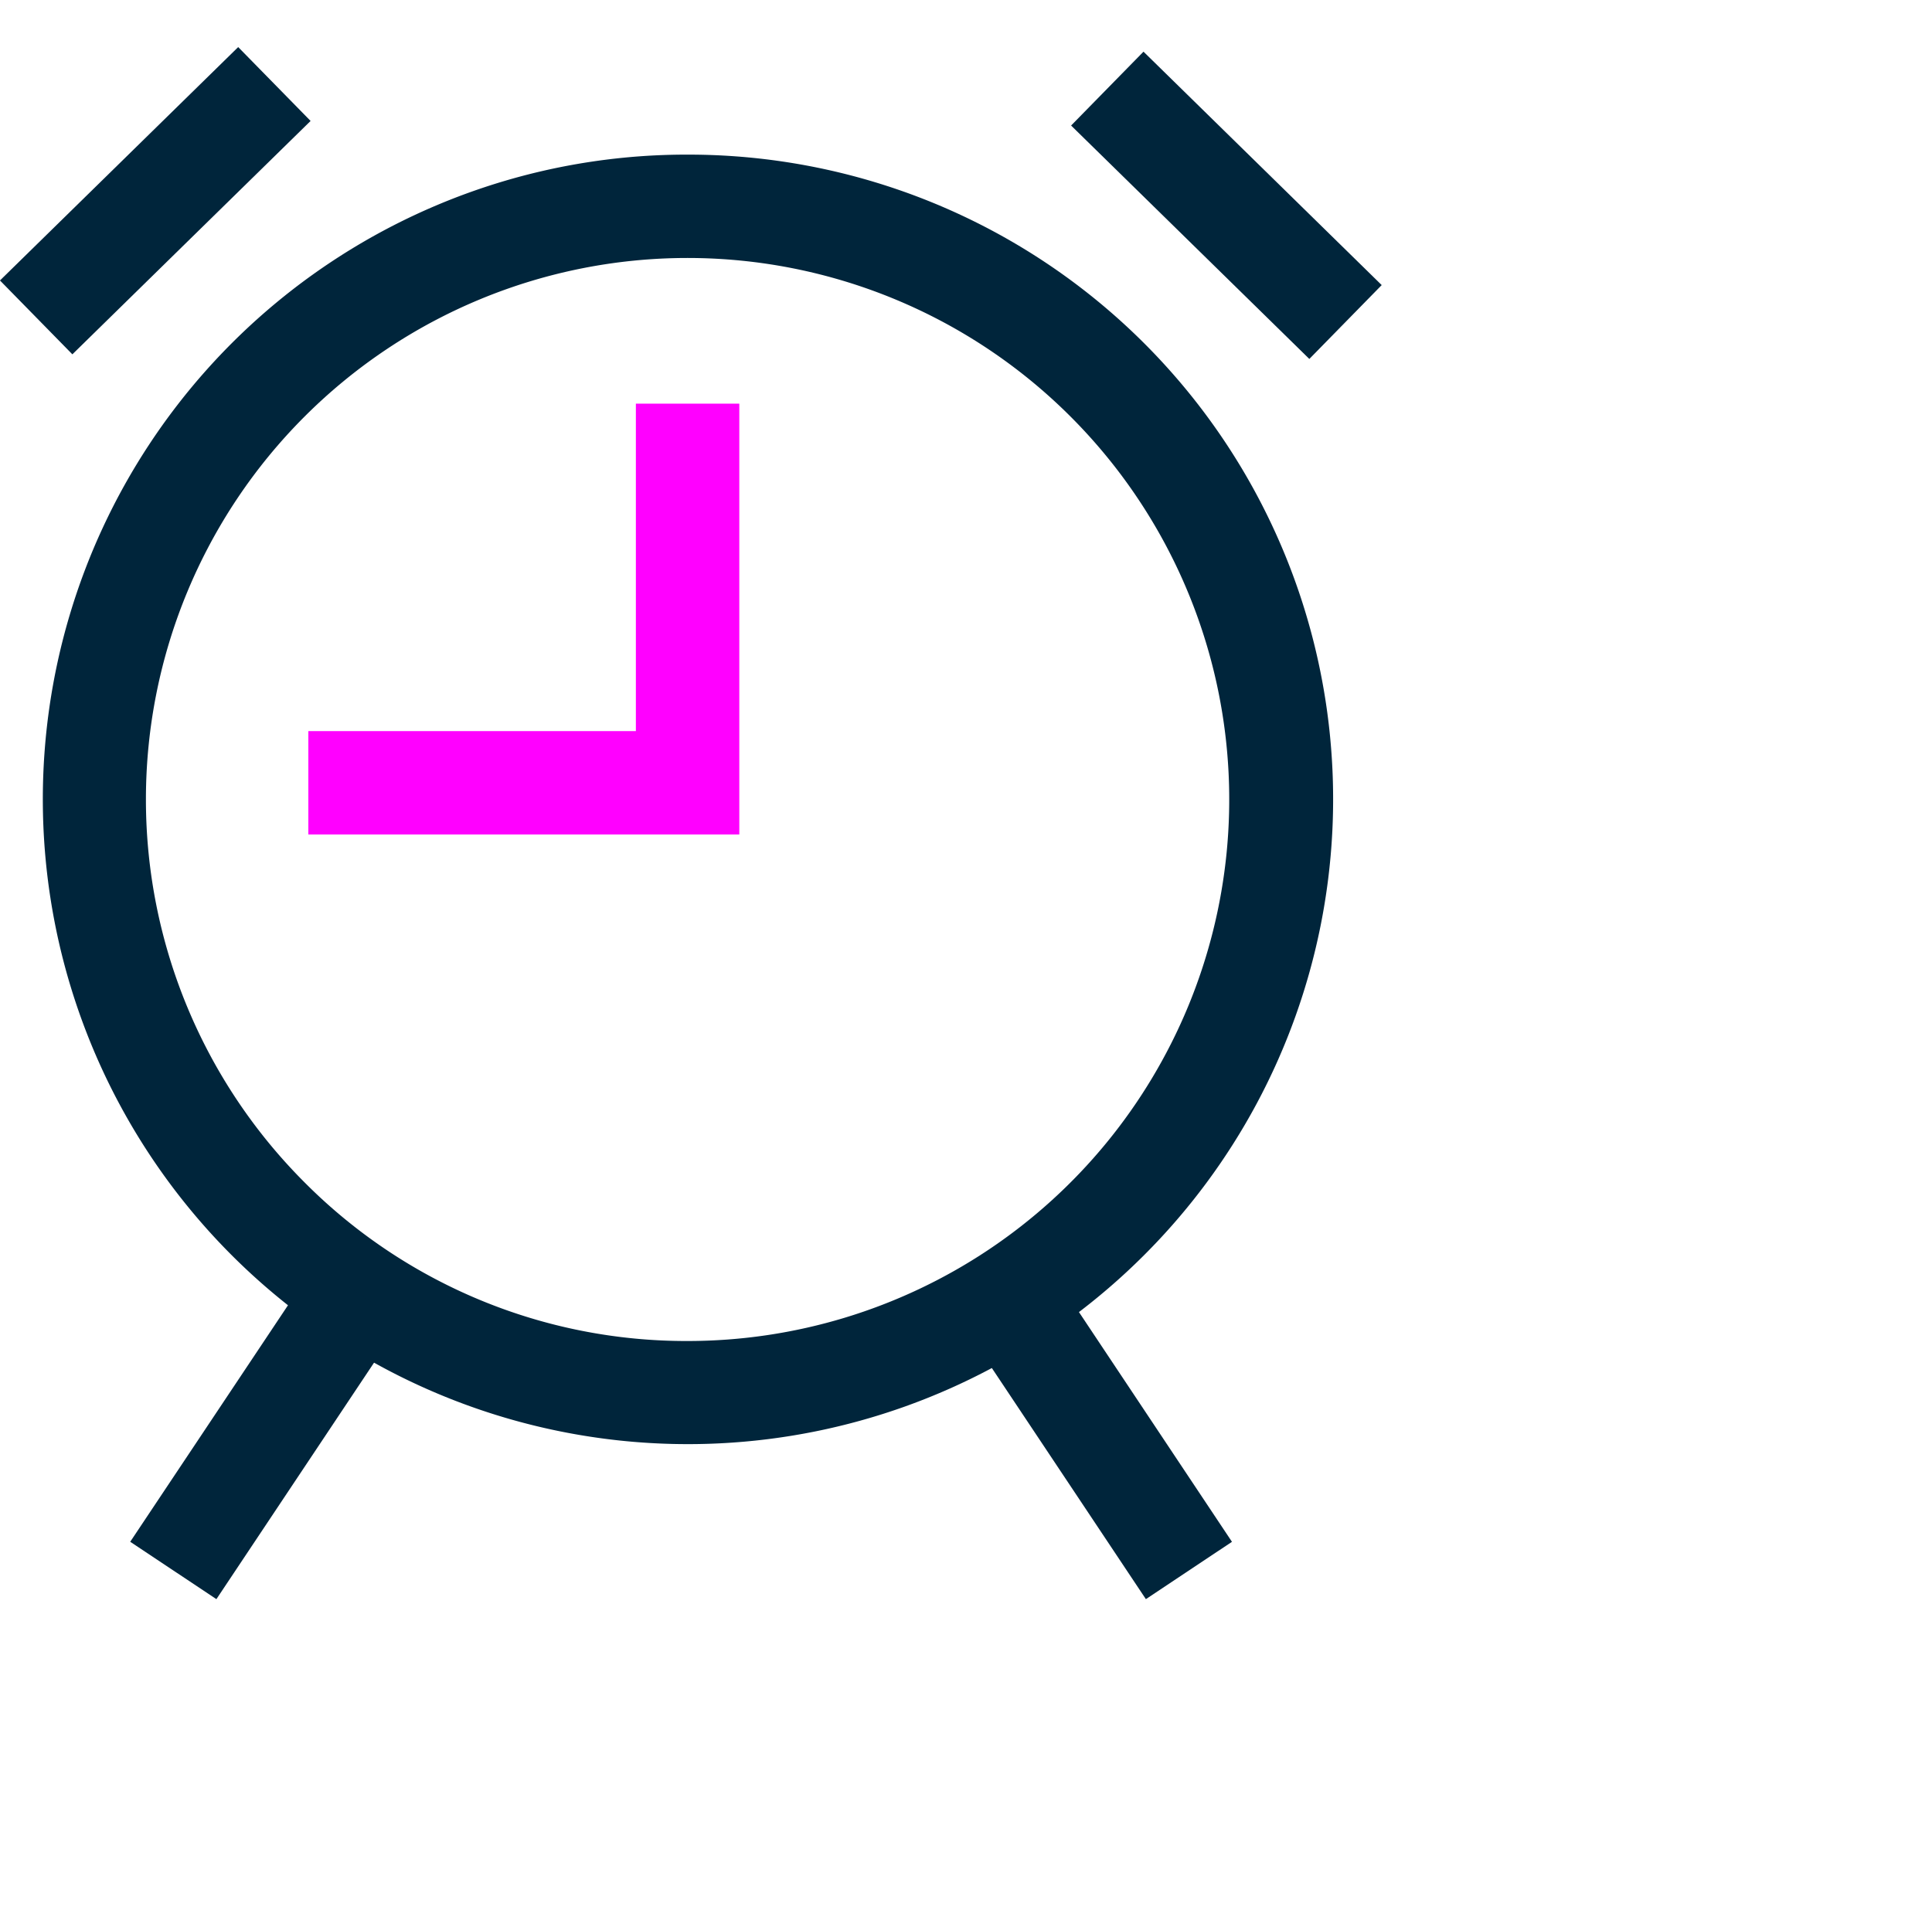 <svg xmlns="http://www.w3.org/2000/svg" width="56.039" height="56" viewBox="0 0 56.039 56">
  <g id="exploratory-analysis-icon-3" transform="translate(-734.961 -1100)">
    <g id="Group_5657" data-name="Group 5657" transform="translate(340.984 809.111)">
      <g id="Group_5656" data-name="Group 5656">
        <path id="Ellipse_584" data-name="Ellipse 584" d="M17.21-1.5A18.7,18.7,0,0,1,30.44,30.44,18.71,18.71,0,1,1,9.927-.029,18.594,18.594,0,0,1,17.21-1.5Zm0,34.42A15.71,15.71,0,0,0,28.318,6.1,15.71,15.71,0,1,0,6.1,28.318,15.607,15.607,0,0,0,17.21,32.92Z" transform="translate(396.711 296.875)" fill="#00253b"/>
        <path id="Path_1758" data-name="Path 1758" d="M415.421,315.1h-12.5v-3h9.5v-9.5h3Z" fill="#f0f"/>
      </g>
      <path id="Line_121" data-name="Line 121" d="M1.248,8.882l-2.5-1.664L4.116-.832,6.613.832Z" transform="translate(399.006 328.402)" fill="#00253b"/>
      <path id="Line_122" data-name="Line 122" d="M4.116,8.882-1.248.832l2.5-1.664L6.613,7.219Z" transform="translate(423.098 328.402)" fill="#00253b"/>
      <path id="Line_123" data-name="Line 123" d="M1.05,7.843-1.05,5.7,5.86-1.071l2.1,2.143Z" transform="translate(395.026 293.326)" fill="#00253b"/>
      <path id="Line_124" data-name="Line 124" d="M5.86,7.843-1.05,1.071l2.1-2.143L7.959,5.7Z" transform="translate(426.095 293.46)" fill="#00253b"/>
    </g>
    <rect id="Rectangle_5077" data-name="Rectangle 5077" width="56" height="56" transform="translate(735 1100)" fill="none"/>
  </g>
</svg>
